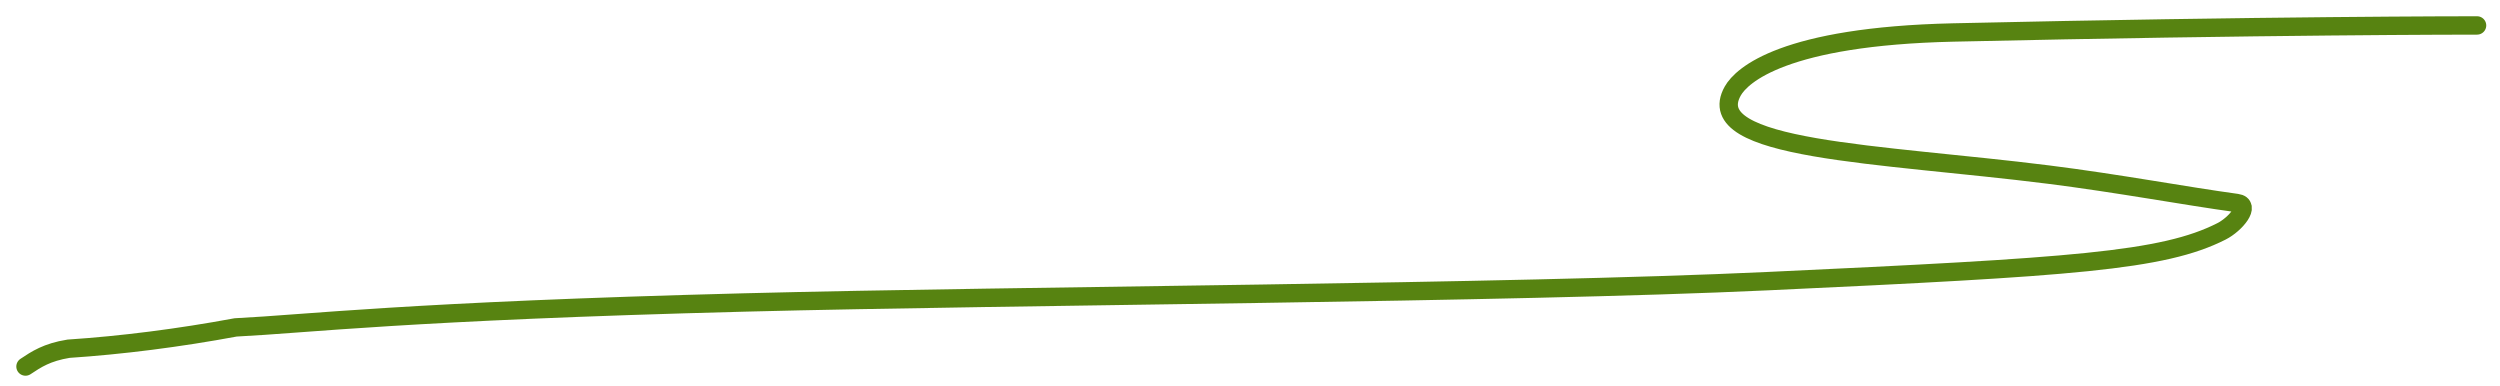 <?xml version="1.0" encoding="UTF-8"?> <svg xmlns="http://www.w3.org/2000/svg" width="136" height="21" viewBox="0 0 136 21" fill="none"><path d="M134.752 1.384C134.369 1.384 123.265 1.384 106.261 1.767C97.061 1.974 94.748 4.086 94.261 4.953C92.439 8.195 102.257 8.342 111.424 9.496C115.247 9.977 118.881 10.662 121.688 11.044C122.479 11.152 121.624 12.192 120.847 12.587C117.668 14.2 112.741 14.523 96.154 15.295C81.874 15.959 55.649 16.066 40.518 16.454C22.123 16.927 16.677 17.62 12.818 17.811C9.725 18.385 6.623 18.779 3.726 18.971C2.552 19.162 1.978 19.545 1.387 19.939" stroke="#578311" stroke-linecap="round"></path></svg> 